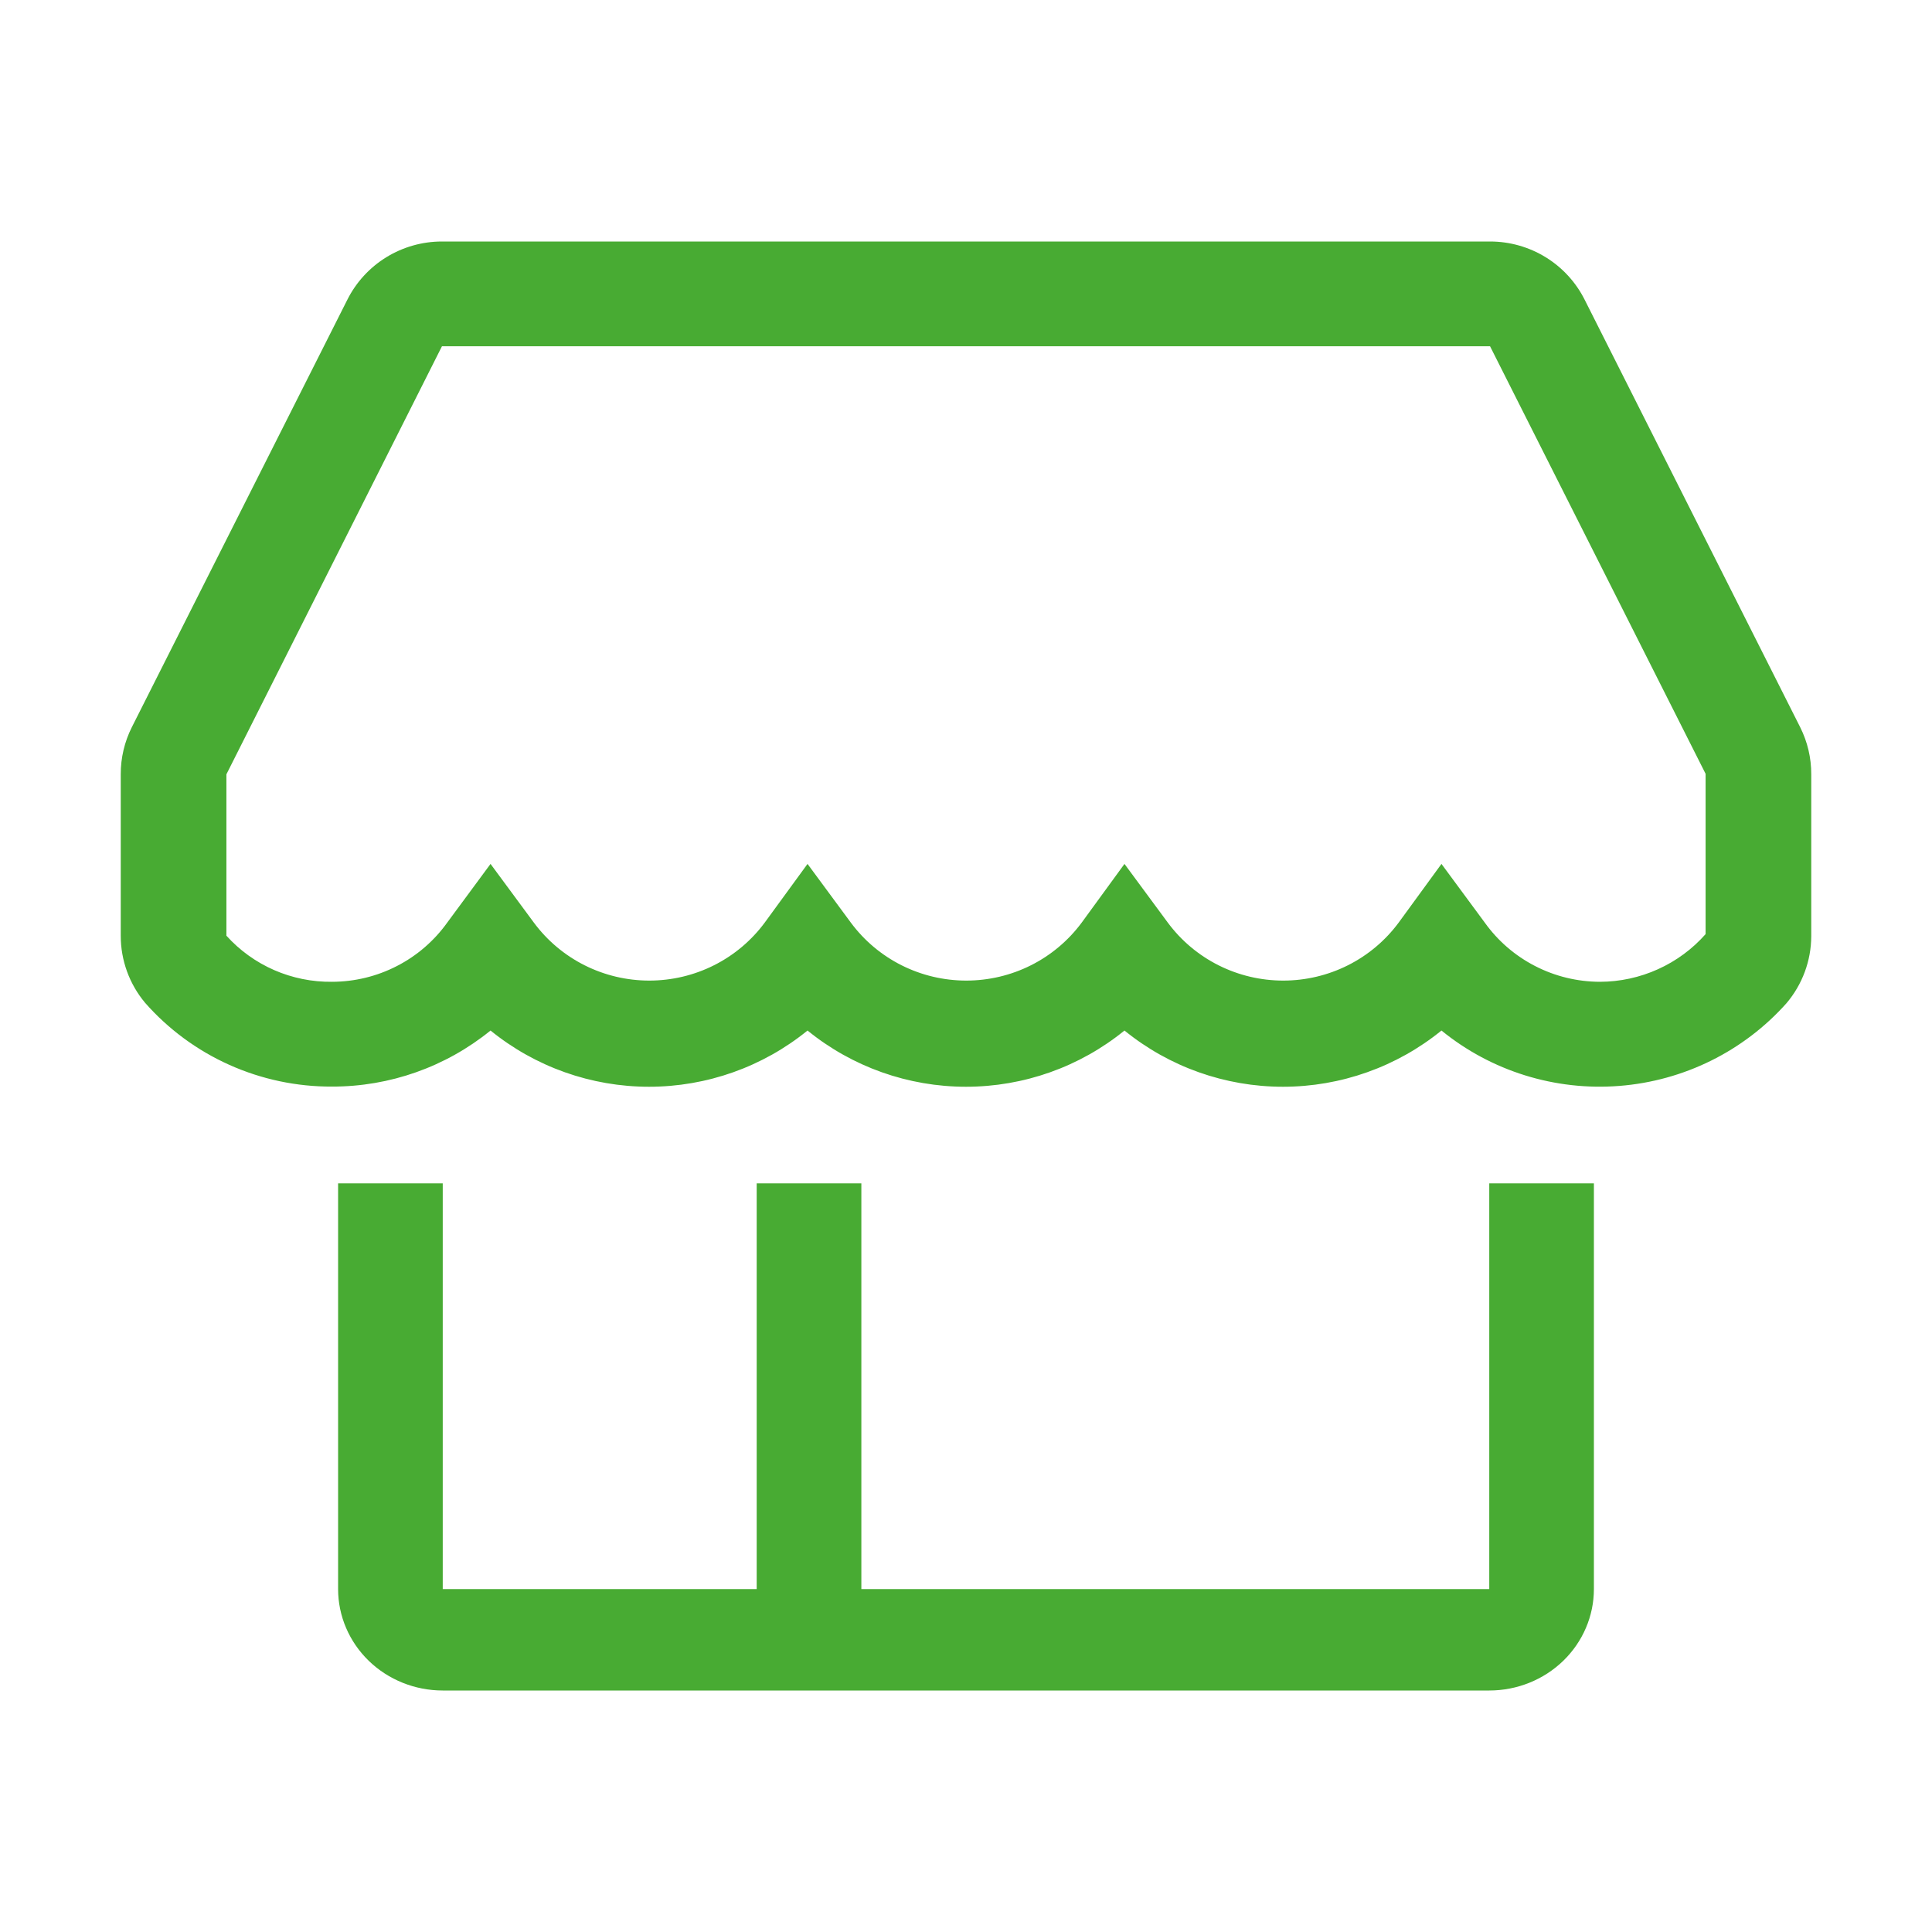 <?xml version="1.0" encoding="UTF-8"?>
<svg xmlns="http://www.w3.org/2000/svg" width="80" height="80" viewBox="0 0 80 80" fill="none">
  <path d="M61.667 65.8H35.667V49H31.333V65.8H18.333V49H14V65.8C14 66.914 14.457 67.982 15.269 68.77C16.082 69.558 17.184 70 18.333 70H61.667C62.816 70 63.918 69.558 64.731 68.77C65.543 67.982 66 66.914 66 65.8V49H61.667V65.8Z" fill="#48AB33"></path>
  <path d="M74.541 30.111L65.616 12.408C65.253 11.685 64.695 11.077 64.003 10.651C63.312 10.226 62.514 10 61.7 10H18.3C17.486 10 16.688 10.226 15.997 10.651C15.305 11.077 14.747 11.685 14.384 12.408L5.459 30.111C5.155 30.717 4.997 31.386 5 32.063V38.745C4.998 39.759 5.354 40.742 6.006 41.522C6.97 42.618 8.161 43.495 9.497 44.094C10.833 44.693 12.284 45 13.75 44.993C16.143 44.997 18.462 44.176 20.312 42.672C22.163 44.177 24.482 45 26.875 45C29.268 45 31.587 44.177 33.438 42.672C35.288 44.177 37.607 45 40 45C42.393 45 44.712 44.177 46.562 42.672C48.413 44.177 50.732 45 53.125 45C55.518 45 57.837 44.177 59.688 42.672C61.753 44.354 64.395 45.176 67.059 44.965C69.723 44.755 72.201 43.529 73.972 41.544C74.632 40.766 74.996 39.783 75 38.767V32.063C75.003 31.386 74.845 30.717 74.541 30.111ZM66.25 40.654C65.316 40.652 64.395 40.429 63.566 40.002C62.736 39.576 62.022 38.959 61.481 38.203L59.688 35.773L57.916 38.203C57.365 38.947 56.645 39.553 55.815 39.97C54.985 40.387 54.067 40.604 53.136 40.604C52.205 40.604 51.287 40.387 50.457 39.97C49.627 39.553 48.907 38.947 48.356 38.203L46.562 35.773L44.791 38.203C44.24 38.947 43.52 39.553 42.69 39.97C41.86 40.387 40.942 40.604 40.011 40.604C39.08 40.604 38.162 40.387 37.332 39.97C36.502 39.553 35.782 38.947 35.231 38.203L33.438 35.773L31.666 38.203C31.115 38.947 30.395 39.553 29.565 39.97C28.735 40.387 27.817 40.604 26.886 40.604C25.955 40.604 25.037 40.387 24.207 39.97C23.377 39.553 22.657 38.947 22.106 38.203L20.312 35.773L18.519 38.203C17.978 38.959 17.264 39.576 16.434 40.002C15.605 40.429 14.684 40.652 13.75 40.654C12.926 40.664 12.109 40.499 11.354 40.17C10.599 39.84 9.925 39.355 9.375 38.745V32.063L18.3 14.339H61.7L70.625 32.042V38.68C70.079 39.298 69.406 39.794 68.652 40.134C67.897 40.475 67.079 40.652 66.25 40.654Z" fill="#48AB33"></path>
</svg>
